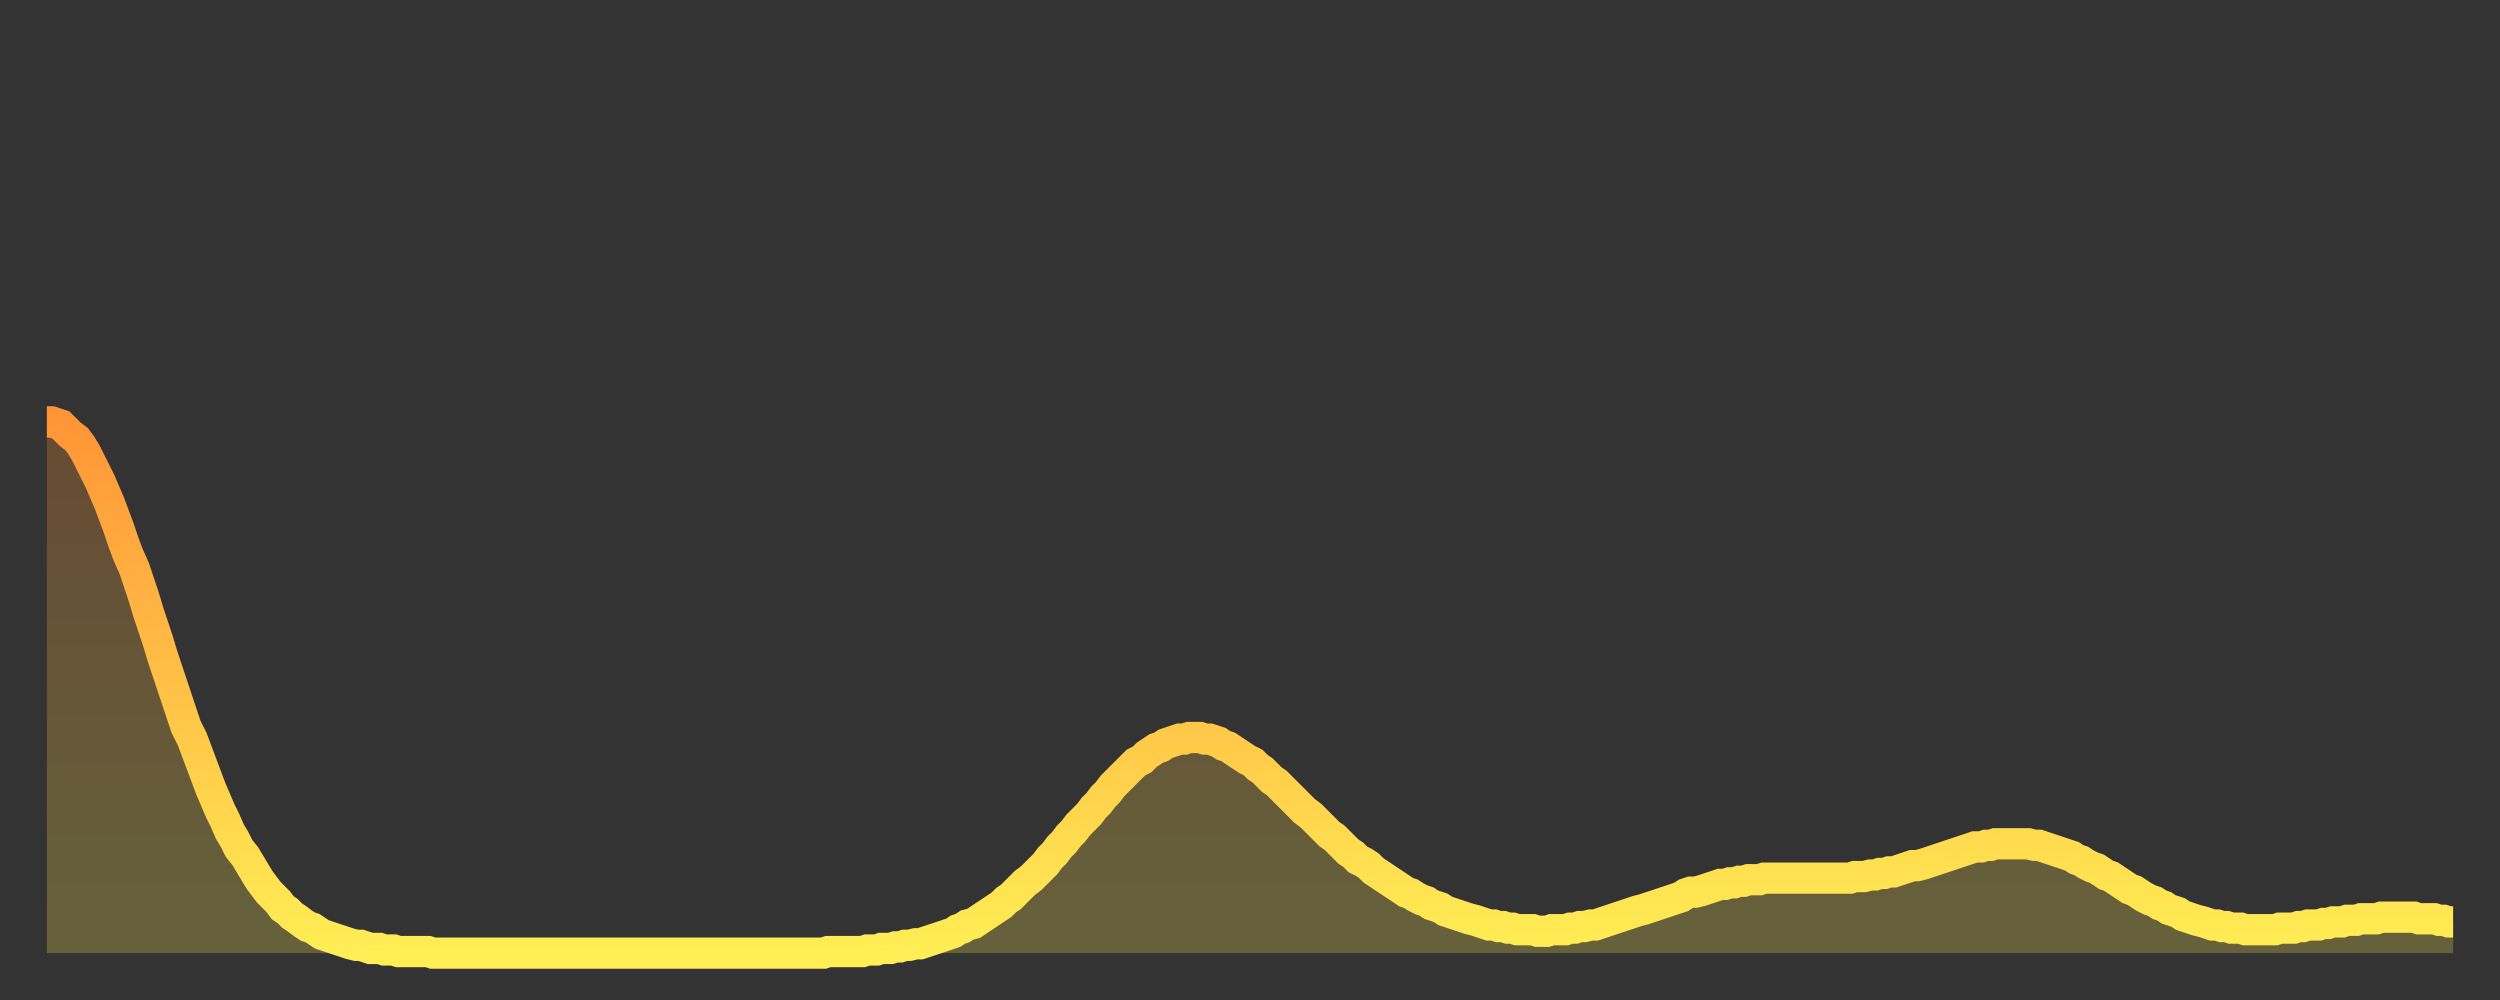 <?xml version="1.0" encoding="utf-8" ?>
<svg baseProfile="full" height="64" version="1.1" width="160" xmlns="http://www.w3.org/2000/svg" xmlns:ev="http://www.w3.org/2001/xml-events" xmlns:xlink="http://www.w3.org/1999/xlink"><rect width="100%" height="100%" fill="#333333" stroke="none"/><defs><linearGradient id="id1011646" x1="0" x2="0" y1="0" y2="1"><stop offset="0%" stop-color="#ff9537" /><stop offset="50%" stop-color="#ffc146" /><stop offset="100%" stop-color="#ffee55" /></linearGradient></defs><g transform="translate(3,3)"><g><path d="M 0.0 24.0 0.3 24.0 0.6 24.1 0.9 24.2 1.2 24.5 1.5 24.8 1.9 25.1 2.2 25.5 2.5 26.0 2.8 26.6 3.1 27.2 3.4 27.8 3.7 28.5 4.0 29.2 4.3 30.0 4.6 30.8 4.9 31.7 5.2 32.5 5.6 33.4 5.9 34.3 6.2 35.2 6.5 36.2 6.8 37.1 7.1 38.0 7.4 39.0 7.7 39.9 8.0 40.8 8.3 41.7 8.6 42.6 8.9 43.5 9.3 44.3 9.6 45.1 9.9 45.9 10.2 46.7 10.5 47.5 10.8 48.2 11.1 48.9 11.4 49.5 11.7 50.2 12.0 50.7 12.3 51.3 12.7 51.8 13.0 52.3 13.3 52.8 13.6 53.3 13.9 53.7 14.2 54.1 14.5 54.4 14.8 54.7 15.1 55.1 15.4 55.3 15.7 55.6 16.0 55.8 16.4 56.1 16.7 56.3 17.0 56.4 17.3 56.6 17.6 56.8 17.9 56.9 18.2 57.0 18.5 57.1 18.8 57.2 19.1 57.3 19.4 57.4 19.8 57.5 20.1 57.5 20.4 57.6 20.7 57.7 21.0 57.7 21.3 57.7 21.6 57.8 21.9 57.8 22.2 57.8 22.5 57.9 22.8 57.9 23.1 57.9 23.5 57.9 23.8 57.9 24.1 57.9 24.4 57.9 24.7 58.0 25.0 58.0 25.3 58.0 25.6 58.0 25.9 58.0 26.2 58.0 26.5 58.0 26.8 58.0 27.2 58.0 27.5 58.0 27.8 58.0 28.1 58.0 28.4 58.0 28.7 58.0 29.0 58.0 29.3 58.0 29.6 58.0 29.9 58.0 30.2 58.0 30.6 58.0 30.9 58.0 31.2 58.0 31.5 58.0 31.8 58.0 32.1 58.0 32.4 58.0 32.7 58.0 33.0 58.0 33.3 58.0 33.6 58.0 33.9 58.0 34.3 58.0 34.6 58.0 34.9 58.0 35.2 58.0 35.5 58.0 35.8 58.0 36.1 58.0 36.4 58.0 36.7 58.0 37.0 58.0 37.3 58.0 37.7 58.0 38.0 58.0 38.3 58.0 38.6 58.0 38.9 58.0 39.2 58.0 39.5 58.0 39.8 58.0 40.1 58.0 40.4 58.0 40.7 58.0 41.0 58.0 41.4 58.0 41.7 58.0 42.0 58.0 42.3 58.0 42.6 58.0 42.9 58.0 43.2 58.0 43.5 58.0 43.8 58.0 44.1 58.0 44.4 58.0 44.7 58.0 45.1 58.0 45.4 58.0 45.7 58.0 46.0 58.0 46.3 58.0 46.6 58.0 46.9 58.0 47.2 58.0 47.5 58.0 47.8 58.0 48.1 58.0 48.5 58.0 48.8 58.0 49.1 58.0 49.4 58.0 49.7 58.0 50.0 57.9 50.3 57.9 50.6 57.9 50.9 57.9 51.2 57.9 51.5 57.9 51.8 57.9 52.2 57.9 52.5 57.8 52.8 57.8 53.1 57.8 53.4 57.7 53.7 57.7 54.0 57.7 54.3 57.6 54.6 57.6 54.9 57.5 55.2 57.5 55.6 57.4 55.9 57.4 56.2 57.3 56.5 57.2 56.8 57.1 57.1 57.0 57.4 56.9 57.7 56.8 58.0 56.7 58.3 56.5 58.6 56.4 58.9 56.2 59.3 56.1 59.6 55.9 59.9 55.7 60.2 55.5 60.5 55.3 60.8 55.1 61.1 54.9 61.4 54.6 61.7 54.4 62.0 54.1 62.3 53.8 62.6 53.5 63.0 53.2 63.3 52.9 63.6 52.6 63.9 52.3 64.2 51.9 64.5 51.6 64.8 51.2 65.1 50.9 65.4 50.5 65.7 50.2 66.0 49.8 66.4 49.4 66.7 49.1 67.0 48.7 67.3 48.4 67.6 48.0 67.9 47.7 68.2 47.3 68.5 47.0 68.8 46.7 69.1 46.4 69.4 46.1 69.7 45.8 70.1 45.6 70.4 45.3 70.7 45.1 71.0 44.9 71.3 44.8 71.6 44.6 71.9 44.5 72.2 44.4 72.5 44.3 72.8 44.3 73.1 44.2 73.5 44.2 73.8 44.2 74.1 44.3 74.4 44.3 74.7 44.4 75.0 44.5 75.3 44.7 75.6 44.8 75.9 45.0 76.2 45.2 76.5 45.4 76.8 45.6 77.2 45.8 77.5 46.1 77.8 46.3 78.1 46.6 78.4 46.9 78.7 47.1 79.0 47.4 79.3 47.7 79.6 48.0 79.9 48.3 80.2 48.6 80.5 48.9 80.9 49.2 81.2 49.5 81.5 49.8 81.8 50.1 82.1 50.4 82.4 50.6 82.7 50.9 83.0 51.2 83.3 51.5 83.6 51.7 83.9 52.0 84.3 52.2 84.6 52.4 84.9 52.7 85.2 52.9 85.5 53.1 85.8 53.3 86.1 53.5 86.4 53.7 86.7 53.9 87.0 54.1 87.3 54.2 87.6 54.4 88.0 54.6 88.3 54.7 88.6 54.9 88.9 55.0 89.2 55.1 89.5 55.3 89.8 55.4 90.1 55.5 90.4 55.6 90.7 55.7 91.0 55.8 91.4 55.9 91.7 56.0 92.0 56.1 92.3 56.2 92.6 56.2 92.9 56.3 93.2 56.3 93.5 56.4 93.8 56.4 94.1 56.5 94.4 56.5 94.7 56.5 95.1 56.5 95.4 56.6 95.7 56.6 96.0 56.6 96.3 56.5 96.6 56.5 96.9 56.5 97.2 56.5 97.5 56.4 97.8 56.4 98.1 56.3 98.4 56.3 98.8 56.2 99.1 56.2 99.4 56.1 99.7 56.0 100.0 55.9 100.3 55.8 100.6 55.7 100.9 55.6 101.2 55.5 101.5 55.4 101.8 55.3 102.2 55.2 102.5 55.1 102.8 55.0 103.1 54.9 103.4 54.8 103.7 54.7 104.0 54.6 104.3 54.5 104.6 54.4 104.9 54.2 105.2 54.1 105.5 54.1 105.9 54.0 106.2 53.9 106.5 53.8 106.8 53.7 107.1 53.6 107.4 53.6 107.7 53.5 108.0 53.5 108.3 53.4 108.6 53.4 108.9 53.3 109.3 53.3 109.6 53.3 109.9 53.2 110.2 53.2 110.5 53.2 110.8 53.2 111.1 53.2 111.4 53.2 111.7 53.2 112.0 53.2 112.3 53.2 112.6 53.2 113.0 53.2 113.3 53.2 113.6 53.2 113.9 53.2 114.2 53.2 114.5 53.2 114.8 53.2 115.1 53.2 115.4 53.2 115.7 53.1 116.0 53.1 116.3 53.1 116.7 53.0 117.0 53.0 117.3 52.9 117.6 52.9 117.9 52.8 118.2 52.8 118.5 52.7 118.8 52.6 119.1 52.5 119.4 52.4 119.7 52.4 120.1 52.3 120.4 52.2 120.7 52.1 121.0 52.0 121.3 51.9 121.6 51.8 121.9 51.7 122.2 51.6 122.5 51.5 122.8 51.4 123.1 51.3 123.4 51.2 123.8 51.2 124.1 51.1 124.4 51.1 124.7 51.0 125.0 51.0 125.3 51.0 125.6 51.0 125.9 51.0 126.2 51.0 126.5 51.0 126.8 51.0 127.2 51.1 127.5 51.1 127.8 51.2 128.1 51.3 128.4 51.4 128.7 51.5 129.0 51.6 129.3 51.7 129.6 51.8 129.9 52.0 130.2 52.1 130.5 52.3 130.9 52.5 131.2 52.6 131.5 52.8 131.8 53.0 132.1 53.1 132.4 53.3 132.7 53.5 133.0 53.7 133.3 53.9 133.6 54.0 133.9 54.2 134.2 54.4 134.6 54.6 134.9 54.7 135.2 54.9 135.5 55.0 135.8 55.2 136.1 55.3 136.4 55.4 136.7 55.6 137.0 55.7 137.3 55.8 137.6 55.9 138.0 56.0 138.3 56.1 138.6 56.2 138.9 56.2 139.2 56.3 139.5 56.3 139.8 56.4 140.1 56.4 140.4 56.4 140.7 56.5 141.0 56.5 141.3 56.5 141.7 56.5 142.0 56.5 142.3 56.5 142.6 56.5 142.9 56.4 143.2 56.4 143.5 56.4 143.8 56.4 144.1 56.3 144.4 56.3 144.7 56.2 145.1 56.2 145.4 56.2 145.7 56.1 146.0 56.1 146.3 56.0 146.6 56.0 146.9 56.0 147.2 55.9 147.5 55.9 147.8 55.9 148.1 55.8 148.4 55.8 148.8 55.8 149.1 55.8 149.4 55.7 149.7 55.7 150.0 55.7 150.3 55.7 150.6 55.7 150.9 55.7 151.2 55.7 151.5 55.7 151.8 55.8 152.1 55.8 152.5 55.8 152.8 55.8 153.1 55.9 153.4 55.9 153.7 56.0 154.0 56.0" fill="none" id="graph-curve" opacity="1" stroke="url(#id1011646)" stroke-width="2" /><path d="M 0 58 L 0.0 24.0 0.3 24.0 0.6 24.1 0.9 24.2 1.2 24.5 1.5 24.8 1.9 25.1 2.2 25.5 2.5 26.0 2.8 26.6 3.1 27.2 3.4 27.8 3.7 28.5 4.0 29.2 4.3 30.0 4.6 30.8 4.9 31.7 5.2 32.5 5.6 33.4 5.9 34.3 6.2 35.2 6.5 36.2 6.8 37.1 7.1 38.0 7.4 39.0 7.7 39.9 8.0 40.8 8.3 41.7 8.6 42.6 8.9 43.5 9.3 44.3 9.6 45.1 9.9 45.9 10.2 46.7 10.5 47.5 10.8 48.2 11.1 48.9 11.4 49.5 11.7 50.2 12.0 50.7 12.3 51.3 12.7 51.8 13.0 52.3 13.3 52.8 13.6 53.3 13.9 53.7 14.2 54.1 14.5 54.4 14.8 54.7 15.1 55.1 15.4 55.3 15.7 55.6 16.0 55.8 16.4 56.1 16.7 56.3 17.0 56.4 17.3 56.6 17.6 56.8 17.9 56.9 18.2 57.0 18.5 57.1 18.8 57.2 19.1 57.3 19.4 57.4 19.8 57.5 20.1 57.5 20.4 57.6 20.7 57.7 21.0 57.7 21.3 57.7 21.6 57.8 21.9 57.8 22.2 57.8 22.5 57.9 22.8 57.9 23.1 57.9 23.5 57.9 23.8 57.9 24.1 57.9 24.4 57.9 24.7 58.0 25.0 58.0 25.3 58.0 25.6 58.0 25.9 58.0 26.2 58.0 26.5 58.0 26.8 58.0 27.2 58.0 27.5 58.0 27.8 58.0 28.1 58.0 28.4 58.0 28.7 58.0 29.0 58.0 29.3 58.0 29.6 58.0 29.9 58.0 30.2 58.0 30.6 58.0 30.9 58.0 31.2 58.0 31.5 58.0 31.8 58.0 32.1 58.0 32.4 58.0 32.7 58.0 33.0 58.0 33.3 58.0 33.6 58.0 33.9 58.0 34.3 58.0 34.6 58.0 34.9 58.0 35.2 58.0 35.5 58.0 35.8 58.0 36.1 58.0 36.4 58.0 36.7 58.0 37.0 58.0 37.3 58.0 37.7 58.0 38.0 58.0 38.3 58.0 38.6 58.0 38.9 58.0 39.2 58.0 39.5 58.0 39.8 58.0 40.1 58.0 40.4 58.0 40.7 58.0 41.0 58.0 41.4 58.0 41.7 58.0 42.0 58.0 42.3 58.0 42.6 58.0 42.9 58.0 43.2 58.0 43.5 58.0 43.8 58.0 44.1 58.0 44.4 58.0 44.7 58.0 45.1 58.0 45.4 58.0 45.7 58.0 46.0 58.0 46.3 58.0 46.6 58.0 46.9 58.0 47.2 58.0 47.5 58.0 47.8 58.0 48.1 58.0 48.5 58.0 48.8 58.0 49.1 58.0 49.4 58.0 49.7 58.0 50.0 57.9 50.3 57.9 50.6 57.9 50.9 57.9 51.2 57.9 51.5 57.9 51.8 57.9 52.2 57.9 52.5 57.8 52.8 57.8 53.1 57.8 53.4 57.7 53.7 57.7 54.0 57.7 54.3 57.6 54.6 57.6 54.9 57.5 55.2 57.5 55.6 57.4 55.9 57.4 56.2 57.3 56.5 57.2 56.8 57.1 57.1 57.0 57.4 56.9 57.7 56.8 58.0 56.7 58.3 56.5 58.6 56.4 58.9 56.2 59.3 56.1 59.6 55.9 59.9 55.7 60.2 55.5 60.5 55.3 60.8 55.1 61.1 54.9 61.4 54.6 61.7 54.4 62.0 54.1 62.3 53.8 62.6 53.5 63.0 53.2 63.3 52.9 63.6 52.6 63.9 52.3 64.2 51.9 64.5 51.6 64.8 51.2 65.1 50.9 65.4 50.5 65.7 50.2 66.0 49.8 66.4 49.4 66.7 49.1 67.0 48.7 67.3 48.4 67.6 48.0 67.9 47.7 68.2 47.3 68.5 47.0 68.8 46.7 69.1 46.4 69.4 46.1 69.7 45.8 70.1 45.6 70.4 45.3 70.7 45.1 71.0 44.9 71.3 44.8 71.6 44.6 71.9 44.5 72.2 44.4 72.5 44.3 72.8 44.3 73.1 44.2 73.5 44.2 73.8 44.2 74.1 44.3 74.4 44.3 74.7 44.4 75.0 44.5 75.3 44.7 75.6 44.8 75.9 45.0 76.2 45.2 76.5 45.4 76.8 45.6 77.2 45.8 77.5 46.1 77.8 46.3 78.1 46.6 78.4 46.9 78.7 47.1 79.0 47.4 79.3 47.7 79.6 48.0 79.9 48.3 80.2 48.6 80.5 48.9 80.9 49.2 81.2 49.5 81.5 49.8 81.8 50.1 82.1 50.4 82.4 50.6 82.7 50.9 83.0 51.2 83.3 51.5 83.6 51.7 83.9 52.0 84.3 52.2 84.6 52.4 84.9 52.7 85.2 52.9 85.5 53.1 85.8 53.3 86.1 53.5 86.4 53.7 86.7 53.9 87.0 54.1 87.3 54.2 87.6 54.4 88.0 54.6 88.3 54.7 88.6 54.9 88.9 55.0 89.2 55.1 89.5 55.3 89.8 55.4 90.1 55.5 90.4 55.6 90.7 55.7 91.0 55.8 91.4 55.9 91.7 56.0 92.0 56.1 92.3 56.2 92.6 56.2 92.9 56.3 93.2 56.3 93.5 56.4 93.8 56.4 94.1 56.5 94.4 56.5 94.7 56.5 95.1 56.5 95.4 56.6 95.7 56.6 96.0 56.6 96.3 56.5 96.6 56.5 96.9 56.5 97.2 56.5 97.5 56.4 97.8 56.4 98.1 56.3 98.4 56.3 98.8 56.2 99.1 56.2 99.4 56.1 99.7 56.0 100.0 55.9 100.3 55.8 100.6 55.7 100.9 55.6 101.2 55.5 101.5 55.4 101.8 55.3 102.2 55.2 102.5 55.1 102.8 55.0 103.1 54.9 103.4 54.8 103.7 54.7 104.0 54.6 104.3 54.5 104.6 54.4 104.9 54.2 105.2 54.1 105.5 54.1 105.9 54.0 106.2 53.9 106.5 53.8 106.8 53.7 107.1 53.6 107.4 53.6 107.7 53.5 108.0 53.5 108.3 53.4 108.6 53.4 108.9 53.3 109.3 53.3 109.6 53.3 109.9 53.2 110.2 53.2 110.5 53.2 110.8 53.2 111.1 53.2 111.4 53.2 111.7 53.2 112.0 53.2 112.3 53.2 112.6 53.2 113.0 53.2 113.3 53.2 113.6 53.2 113.9 53.2 114.2 53.2 114.5 53.2 114.8 53.2 115.1 53.2 115.4 53.2 115.7 53.1 116.0 53.1 116.3 53.1 116.7 53.0 117.0 53.0 117.3 52.9 117.6 52.9 117.9 52.8 118.2 52.8 118.5 52.7 118.8 52.6 119.1 52.5 119.4 52.4 119.7 52.4 120.1 52.3 120.4 52.2 120.7 52.1 121.0 52.0 121.3 51.9 121.6 51.8 121.9 51.7 122.2 51.6 122.5 51.5 122.8 51.4 123.1 51.3 123.4 51.2 123.8 51.2 124.1 51.1 124.4 51.1 124.7 51.0 125.0 51.0 125.3 51.0 125.6 51.0 125.9 51.0 126.2 51.0 126.5 51.0 126.8 51.0 127.2 51.1 127.5 51.1 127.8 51.2 128.1 51.3 128.4 51.4 128.7 51.5 129.0 51.6 129.3 51.7 129.6 51.8 129.9 52.0 130.2 52.1 130.5 52.3 130.9 52.5 131.2 52.6 131.5 52.8 131.8 53.0 132.1 53.1 132.4 53.3 132.7 53.5 133.0 53.7 133.3 53.9 133.6 54.0 133.9 54.2 134.2 54.4 134.6 54.6 134.9 54.7 135.2 54.9 135.5 55.0 135.8 55.2 136.1 55.3 136.4 55.4 136.7 55.6 137.0 55.7 137.3 55.8 137.6 55.9 138.0 56.0 138.3 56.1 138.6 56.2 138.9 56.2 139.2 56.3 139.5 56.3 139.8 56.4 140.1 56.4 140.4 56.4 140.7 56.5 141.0 56.5 141.3 56.5 141.7 56.5 142.0 56.5 142.3 56.5 142.6 56.5 142.9 56.4 143.2 56.4 143.5 56.4 143.8 56.4 144.1 56.3 144.4 56.3 144.7 56.2 145.1 56.2 145.4 56.2 145.7 56.1 146.0 56.1 146.3 56.0 146.6 56.0 146.9 56.0 147.2 55.9 147.5 55.9 147.8 55.9 148.1 55.8 148.4 55.8 148.8 55.8 149.1 55.8 149.4 55.7 149.7 55.7 150.0 55.7 150.3 55.7 150.6 55.7 150.9 55.7 151.2 55.7 151.5 55.7 151.8 55.8 152.1 55.8 152.5 55.8 152.8 55.8 153.1 55.9 153.4 55.9 153.7 56.0 154.0 56.0 154 58" fill="url(#id1011646)" fill-opacity=".25" id="graph-shadow" /></g></g></svg>